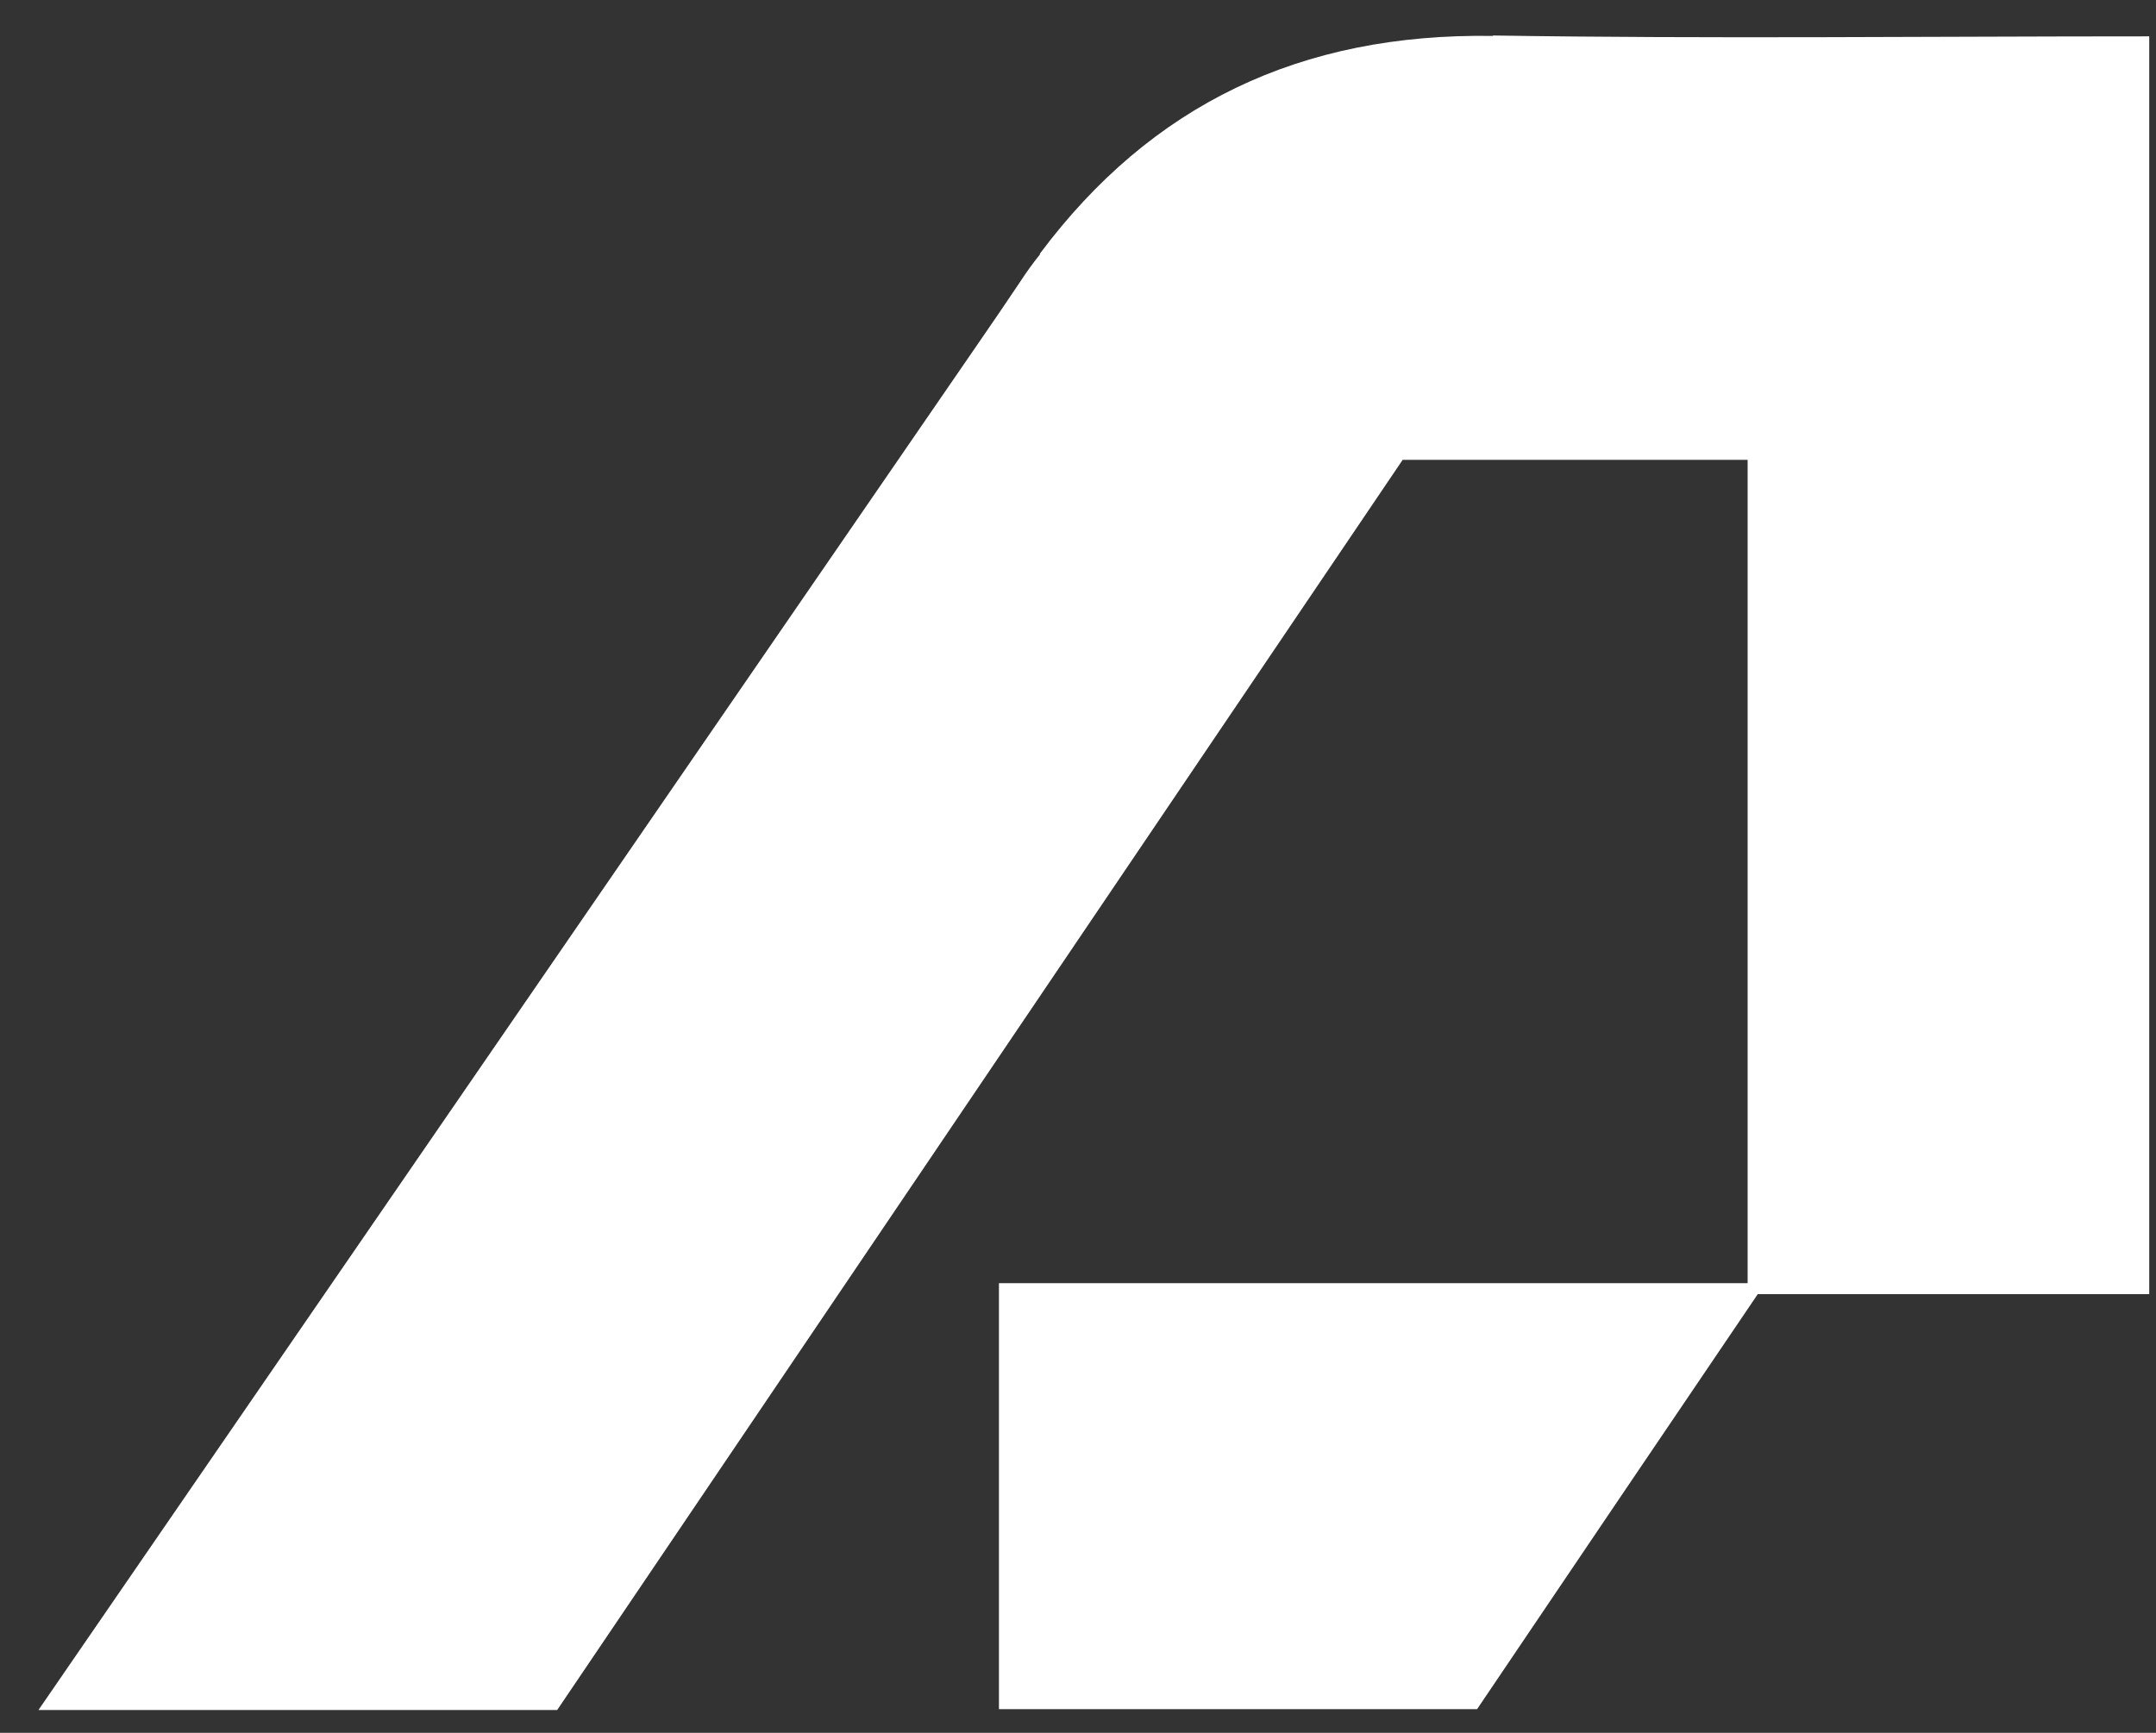 <svg width="51" height="41" viewBox="0 0 51 41" fill="none" xmlns="http://www.w3.org/2000/svg">
<rect x="0" y="0" width="51" height="41" fill="#333333" stroke="none"/>
<path d="M35.31 0.85C30.76 0.78 27.23 2.48 24.6 6V6.02C24.43 6.23 24.28 6.44 24.13 6.67C23.81 7.15 23.48 7.63 23.15 8.11L0.91 40.46H13.18L33.18 10.88H41.34V30.36H23.63V40.44H34.94C37.16 37.15 39.37 33.88 41.58 30.62H50.84V0.86C45.54 0.86 40.42 0.92 35.32 0.84L35.31 0.85Z" fill="white"/>
</svg>
